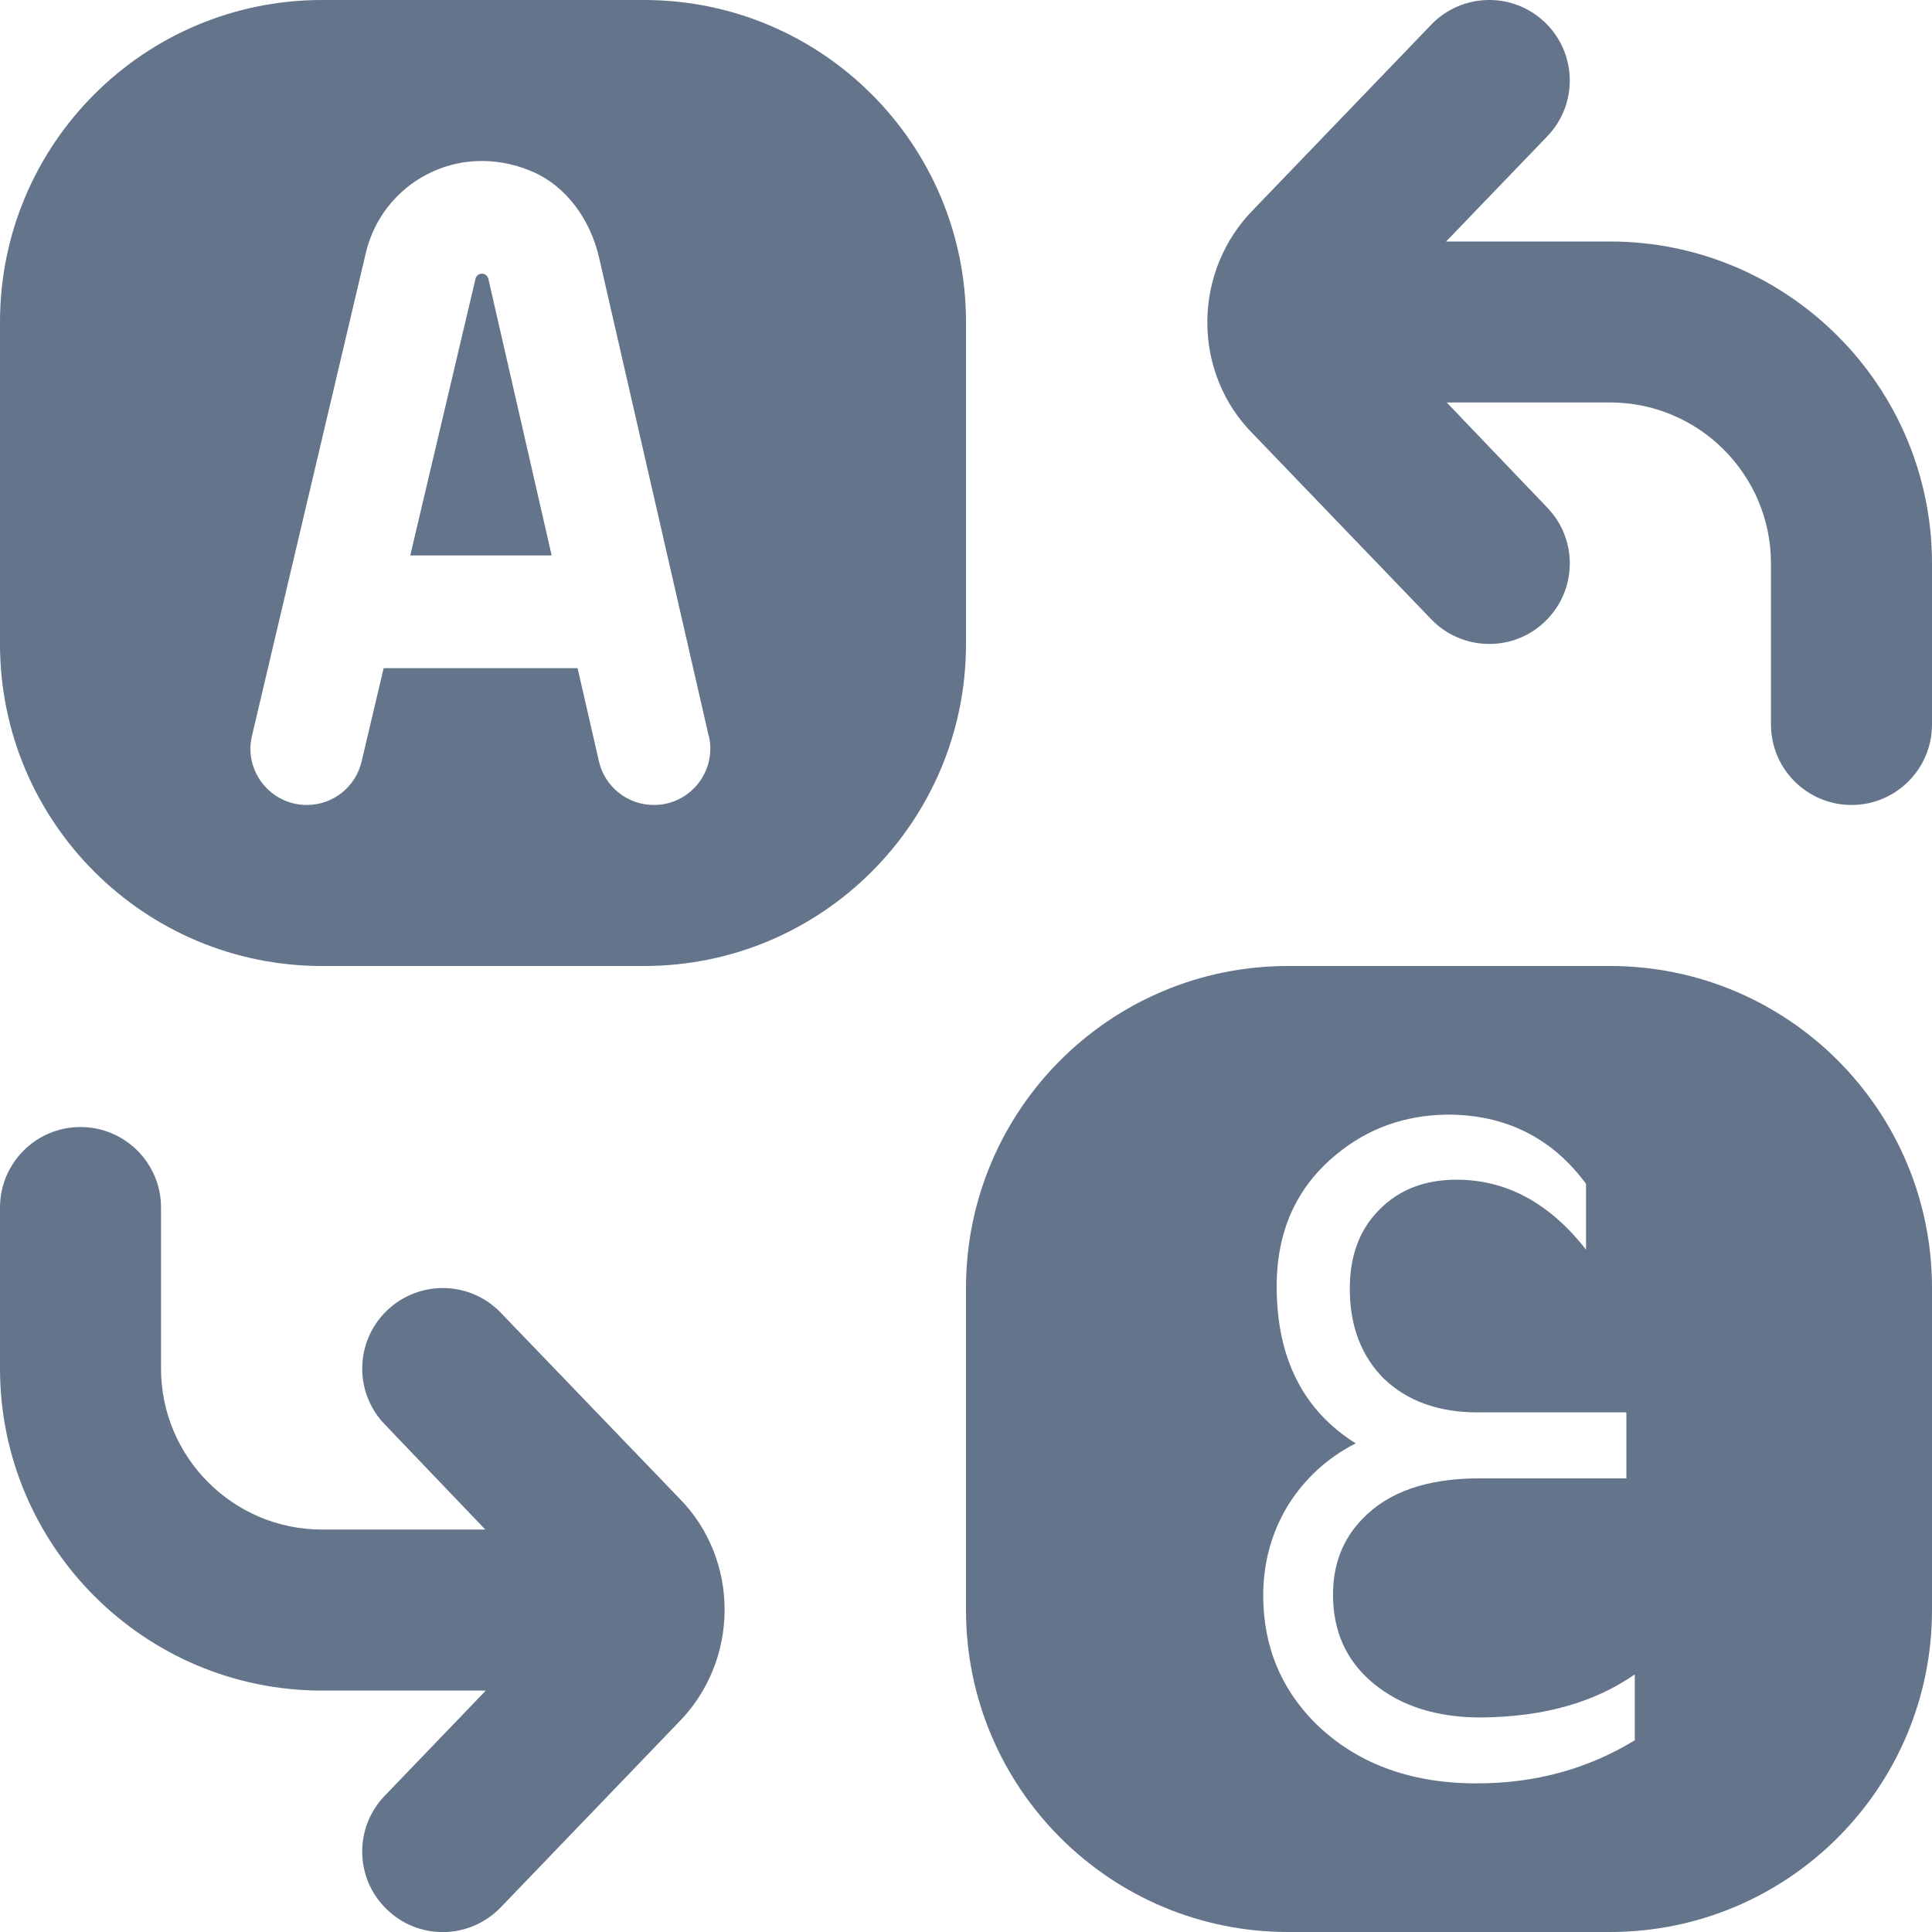 <svg width="26" height="26" viewBox="0 0 26 26" fill="none" xmlns="http://www.w3.org/2000/svg">
<path d="M26 7.583V9.75C26 10.348 25.515 10.833 24.917 10.833C24.319 10.833 23.833 10.348 23.833 9.75V7.583C23.833 6.388 22.862 5.416 21.667 5.416H19.469L20.823 6.832C21.238 7.263 21.225 7.949 20.792 8.364C20.582 8.567 20.312 8.666 20.042 8.666C19.758 8.666 19.474 8.555 19.261 8.334L16.864 5.841C16.04 5.017 16.04 3.649 16.878 2.81L19.261 0.332C19.675 -0.099 20.362 -0.112 20.792 0.302C21.224 0.717 21.238 1.403 20.823 1.834L19.461 3.25H21.667C24.056 3.25 26 5.193 26 7.583ZM6.739 17.666C6.324 17.234 5.639 17.223 5.208 17.636C4.776 18.051 4.762 18.737 5.177 19.168L6.531 20.584H4.333C3.138 20.584 2.167 19.612 2.167 18.417V16.251C2.167 15.652 1.681 15.167 1.083 15.167C0.485 15.167 0 15.652 0 16.251V18.417C0 20.807 1.944 22.751 4.333 22.751H6.538L5.177 24.167C4.762 24.598 4.775 25.284 5.208 25.698C5.418 25.901 5.688 26.001 5.958 26.001C6.242 26.001 6.526 25.889 6.739 25.668L9.122 23.189C9.959 22.351 9.959 20.984 9.136 20.158L6.739 17.666Z" fill="#64748B"/>
<path d="M13 4.333V8.667C13 11.06 11.06 13 8.667 13H4.333C1.94 13 0 11.06 0 8.667V4.333C0 1.94 1.94 0 4.333 0H8.667C11.06 0 13 1.94 13 4.333ZM9.538 9.906L8.061 3.462C7.945 2.96 7.625 2.502 7.149 2.303C6.153 1.886 5.139 2.471 4.922 3.409L3.391 9.902C3.278 10.377 3.64 10.833 4.129 10.833C4.48 10.833 4.785 10.592 4.866 10.249L5.163 8.992H7.773L8.06 10.245C8.139 10.59 8.446 10.833 8.799 10.833H8.801C9.287 10.833 9.648 10.38 9.54 9.906H9.538ZM6.485 3.683C6.444 3.683 6.408 3.712 6.399 3.752L5.521 7.475H7.424L6.572 3.752C6.562 3.712 6.526 3.683 6.485 3.683Z" fill="#64748B"/>
<path fill-rule="evenodd" clip-rule="evenodd" d="M21.667 13C24.06 13 26 14.94 26 17.333V21.667C26 24.06 24.06 26 21.667 26H17.333C14.94 26 13 24.06 13 21.667V17.333C13 14.94 14.94 13 17.333 13H21.667ZM19.477 15C18.904 15.007 18.407 15.186 17.984 15.536C17.449 15.974 17.181 16.566 17.181 17.311C17.181 18.274 17.535 18.979 18.244 19.424C17.86 19.621 17.554 19.902 17.328 20.267C17.11 20.631 17 21.033 17 21.471C17 22.142 17.23 22.712 17.69 23.179C18.241 23.726 18.968 24 19.873 24C20.657 24 21.366 23.807 22 23.42V22.533C21.457 22.913 20.767 23.106 19.93 23.113C19.334 23.113 18.851 22.96 18.481 22.653C18.12 22.354 17.939 21.956 17.939 21.46C17.939 21.051 18.071 20.712 18.335 20.441C18.682 20.077 19.206 19.895 19.907 19.895H21.887V19.007H19.885C19.364 19.007 18.946 18.858 18.629 18.559C18.32 18.252 18.165 17.846 18.165 17.343C18.165 16.898 18.298 16.544 18.561 16.281C18.825 16.011 19.172 15.876 19.602 15.876C20.273 15.876 20.854 16.19 21.344 16.817V15.931C20.884 15.31 20.262 15 19.477 15Z" fill="#64748B"/>
</svg>
